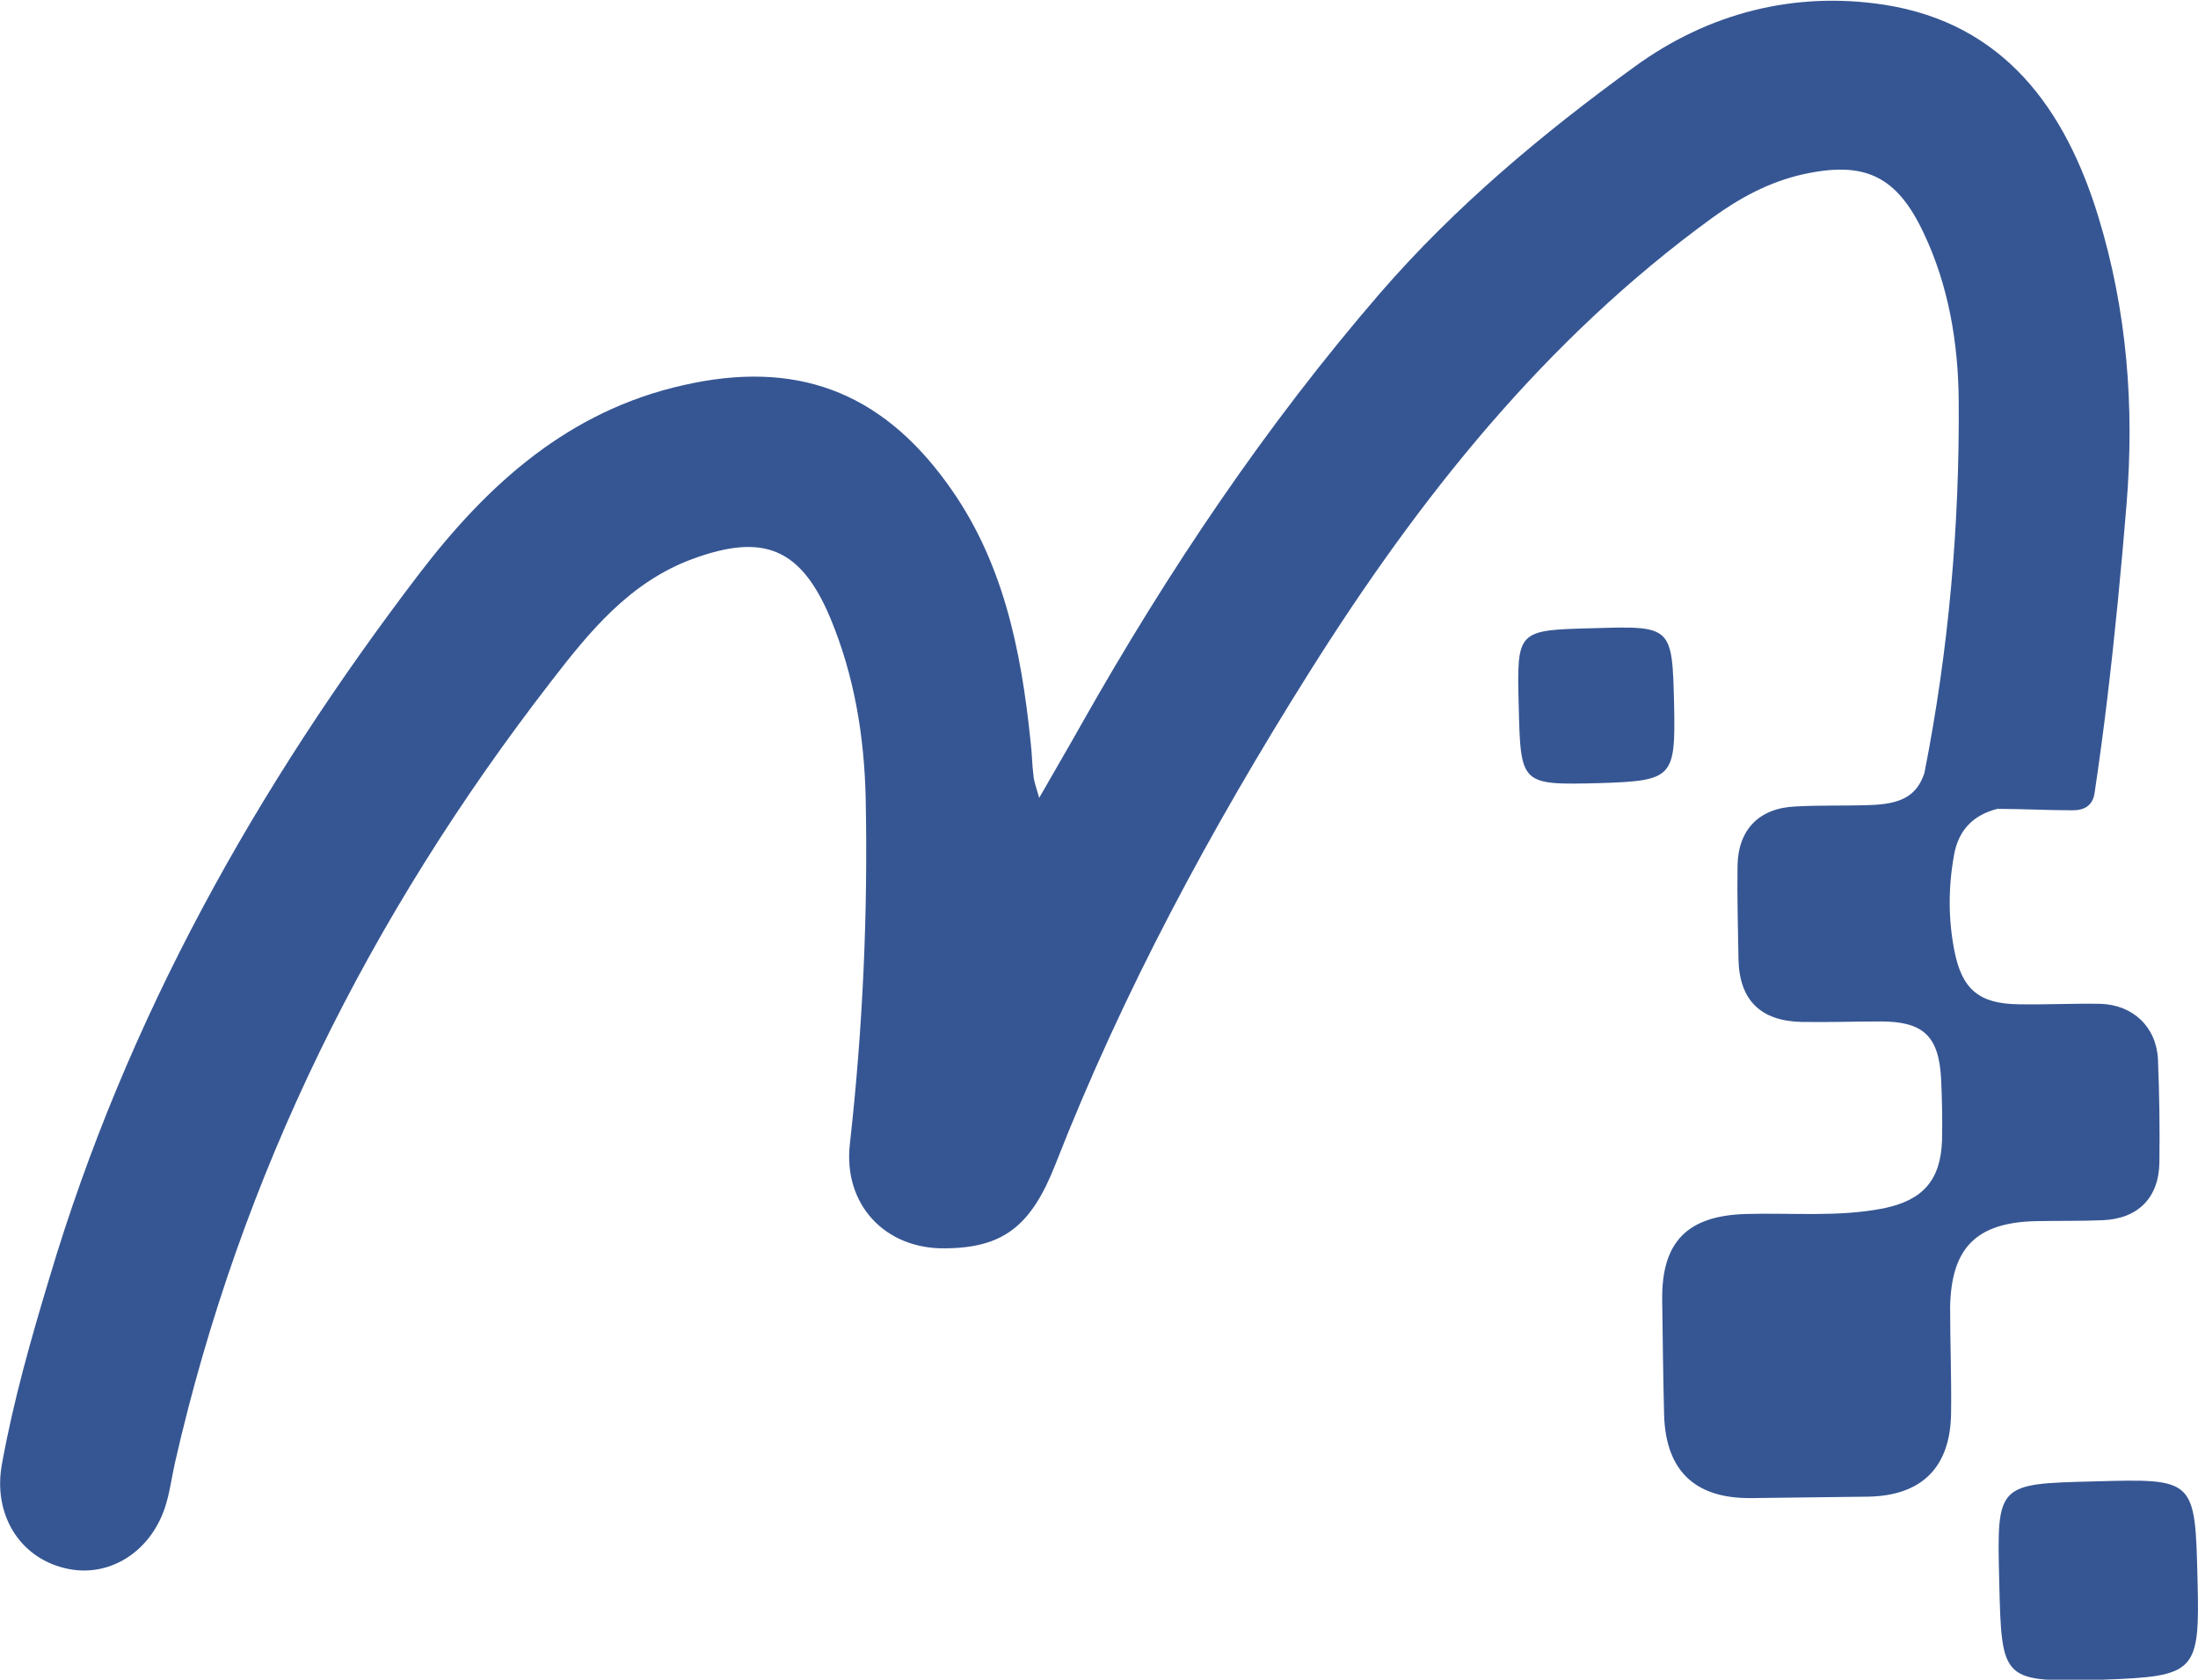 <?xml version="1.0" encoding="utf-8"?>
<svg version="1.1" xmlns="http://www.w3.org/2000/svg" xmlns:xlink="http://www.w3.org/1999/xlink" x="0px" y="0px"
	 viewBox="0 0 461.1 352.4" xml:space="preserve">
<g>
	<path style="fill:#365693" d="M427,256.2c4.7-0.1,9.4,0,14.1-0.2c7.4-0.3,11.8-4.7,11.9-12.1c0.1-7.2,0-14.4-0.3-21.6
		c-0.3-6.8-5.2-11.5-12.1-11.7c-5.7-0.1-11.4,0.2-17.1,0.1c-8.3-0.1-11.9-3.1-13.5-11.2c-1.3-6.6-1.3-13.3-0.1-20
		c0.9-5.3,4-8.5,9.1-9.8c0,0,0,0,0,0c5.3,0,10.5,0.3,15.8,0.3c2.5,0,4.2-1,4.6-3.6c1-6.7,1.9-13.4,2.7-20.1
		c1.6-13.4,2.9-26.9,4-40.4c1.7-20.6,0.1-40.8-5.9-60.4c-6.9-22.6-19.8-40.6-44.9-44.5c-18.8-2.9-36.9,1.7-52.4,13
		c-19.3,14-37.6,29.3-53.3,47.4c-24.1,27.9-44.5,58.3-62.6,90.3c-2.8,5-5.7,9.9-9,15.7c-0.6-2.2-1.1-3.4-1.2-4.7
		c-0.3-2.3-0.3-4.7-0.6-7.1c-2-19.4-5.8-38.2-17.6-54.3c-14.1-19.4-31.9-25.8-55.2-20.5c-24.1,5.4-41,20.7-55.4,39.5
		C53.8,165.1,26.6,213.6,10.4,268c-3.9,12.9-7.6,25.9-10,39.2C-1.5,317.6,4,326.7,13.6,329c8.9,2.2,17.8-3.1,21-12.7
		c1-3,1.4-6.3,2.1-9.4c13.8-60.6,40.9-114.8,78.8-163.8c8.1-10.5,16.5-20.9,29.7-25.8c14.9-5.5,22.8-2.4,29,12.4
		c5,12,7.1,24.7,7.4,37.6c0.5,24.3-0.6,48.4-3.3,72.6c-1.5,12.7,7.3,22.2,20,22c12.1-0.1,18-4.6,23.1-17.6
		C235.6,208,254,173.9,274.7,141c22.9-36.4,49.3-69.7,84.5-95.3c5.8-4.2,11.9-7.5,18.9-9.1c13-2.9,19.8,0.2,25.5,12.4
		c5.2,11,7.2,23,7.3,35c0.2,26.3-2.1,52.4-7.2,78.2c-1.6,4.8-4.9,6.5-11.4,6.7c-5.2,0.2-10.4,0-15.6,0.3
		c-7.7,0.3-12.1,4.9-12.2,12.5c-0.1,6.5,0.1,13.1,0.2,19.6c0.2,8.5,4.6,12.9,13.2,13.1c5.5,0.1,11.1-0.1,16.6-0.1
		c8.9,0,12.2,3,12.7,11.9c0.2,4.3,0.3,8.7,0.2,13.1c-0.3,8.3-4,12.5-12.2,14.2c-9.6,1.9-19.4,0.9-29.1,1.2
		c-12.2,0.4-17.6,5.9-17.4,18.2c0.1,8,0.2,16.1,0.4,24.1c0.4,11.6,6.5,17.4,18.2,17.3c8.2-0.1,16.4-0.2,24.6-0.3
		c11.3-0.2,17.3-6.2,17.4-17.6c0.1-7.4-0.2-14.8-0.2-22.1C409.3,261.8,414.6,256.5,427,256.2z"/>
	<path style="fill:#365693" d="M461,331.5c-0.5-21.3-0.5-21.3-21.7-20.7c-20.4,0.5-20.4,0.5-19.9,20.9c0.5,21.2,0.5,21.2,21.7,20.7
		C460.7,351.7,461.5,350.9,461,331.5z"/>
	<path style="fill:#365693" d="M351.2,148c-0.4-16.7-0.4-16.7-17-16.2c-16,0.4-16,0.4-15.6,16.3c0.4,16.6,0.4,16.6,17,16.2
		C350.9,163.8,351.5,163.2,351.2,148z"/>
</g>
</svg>
